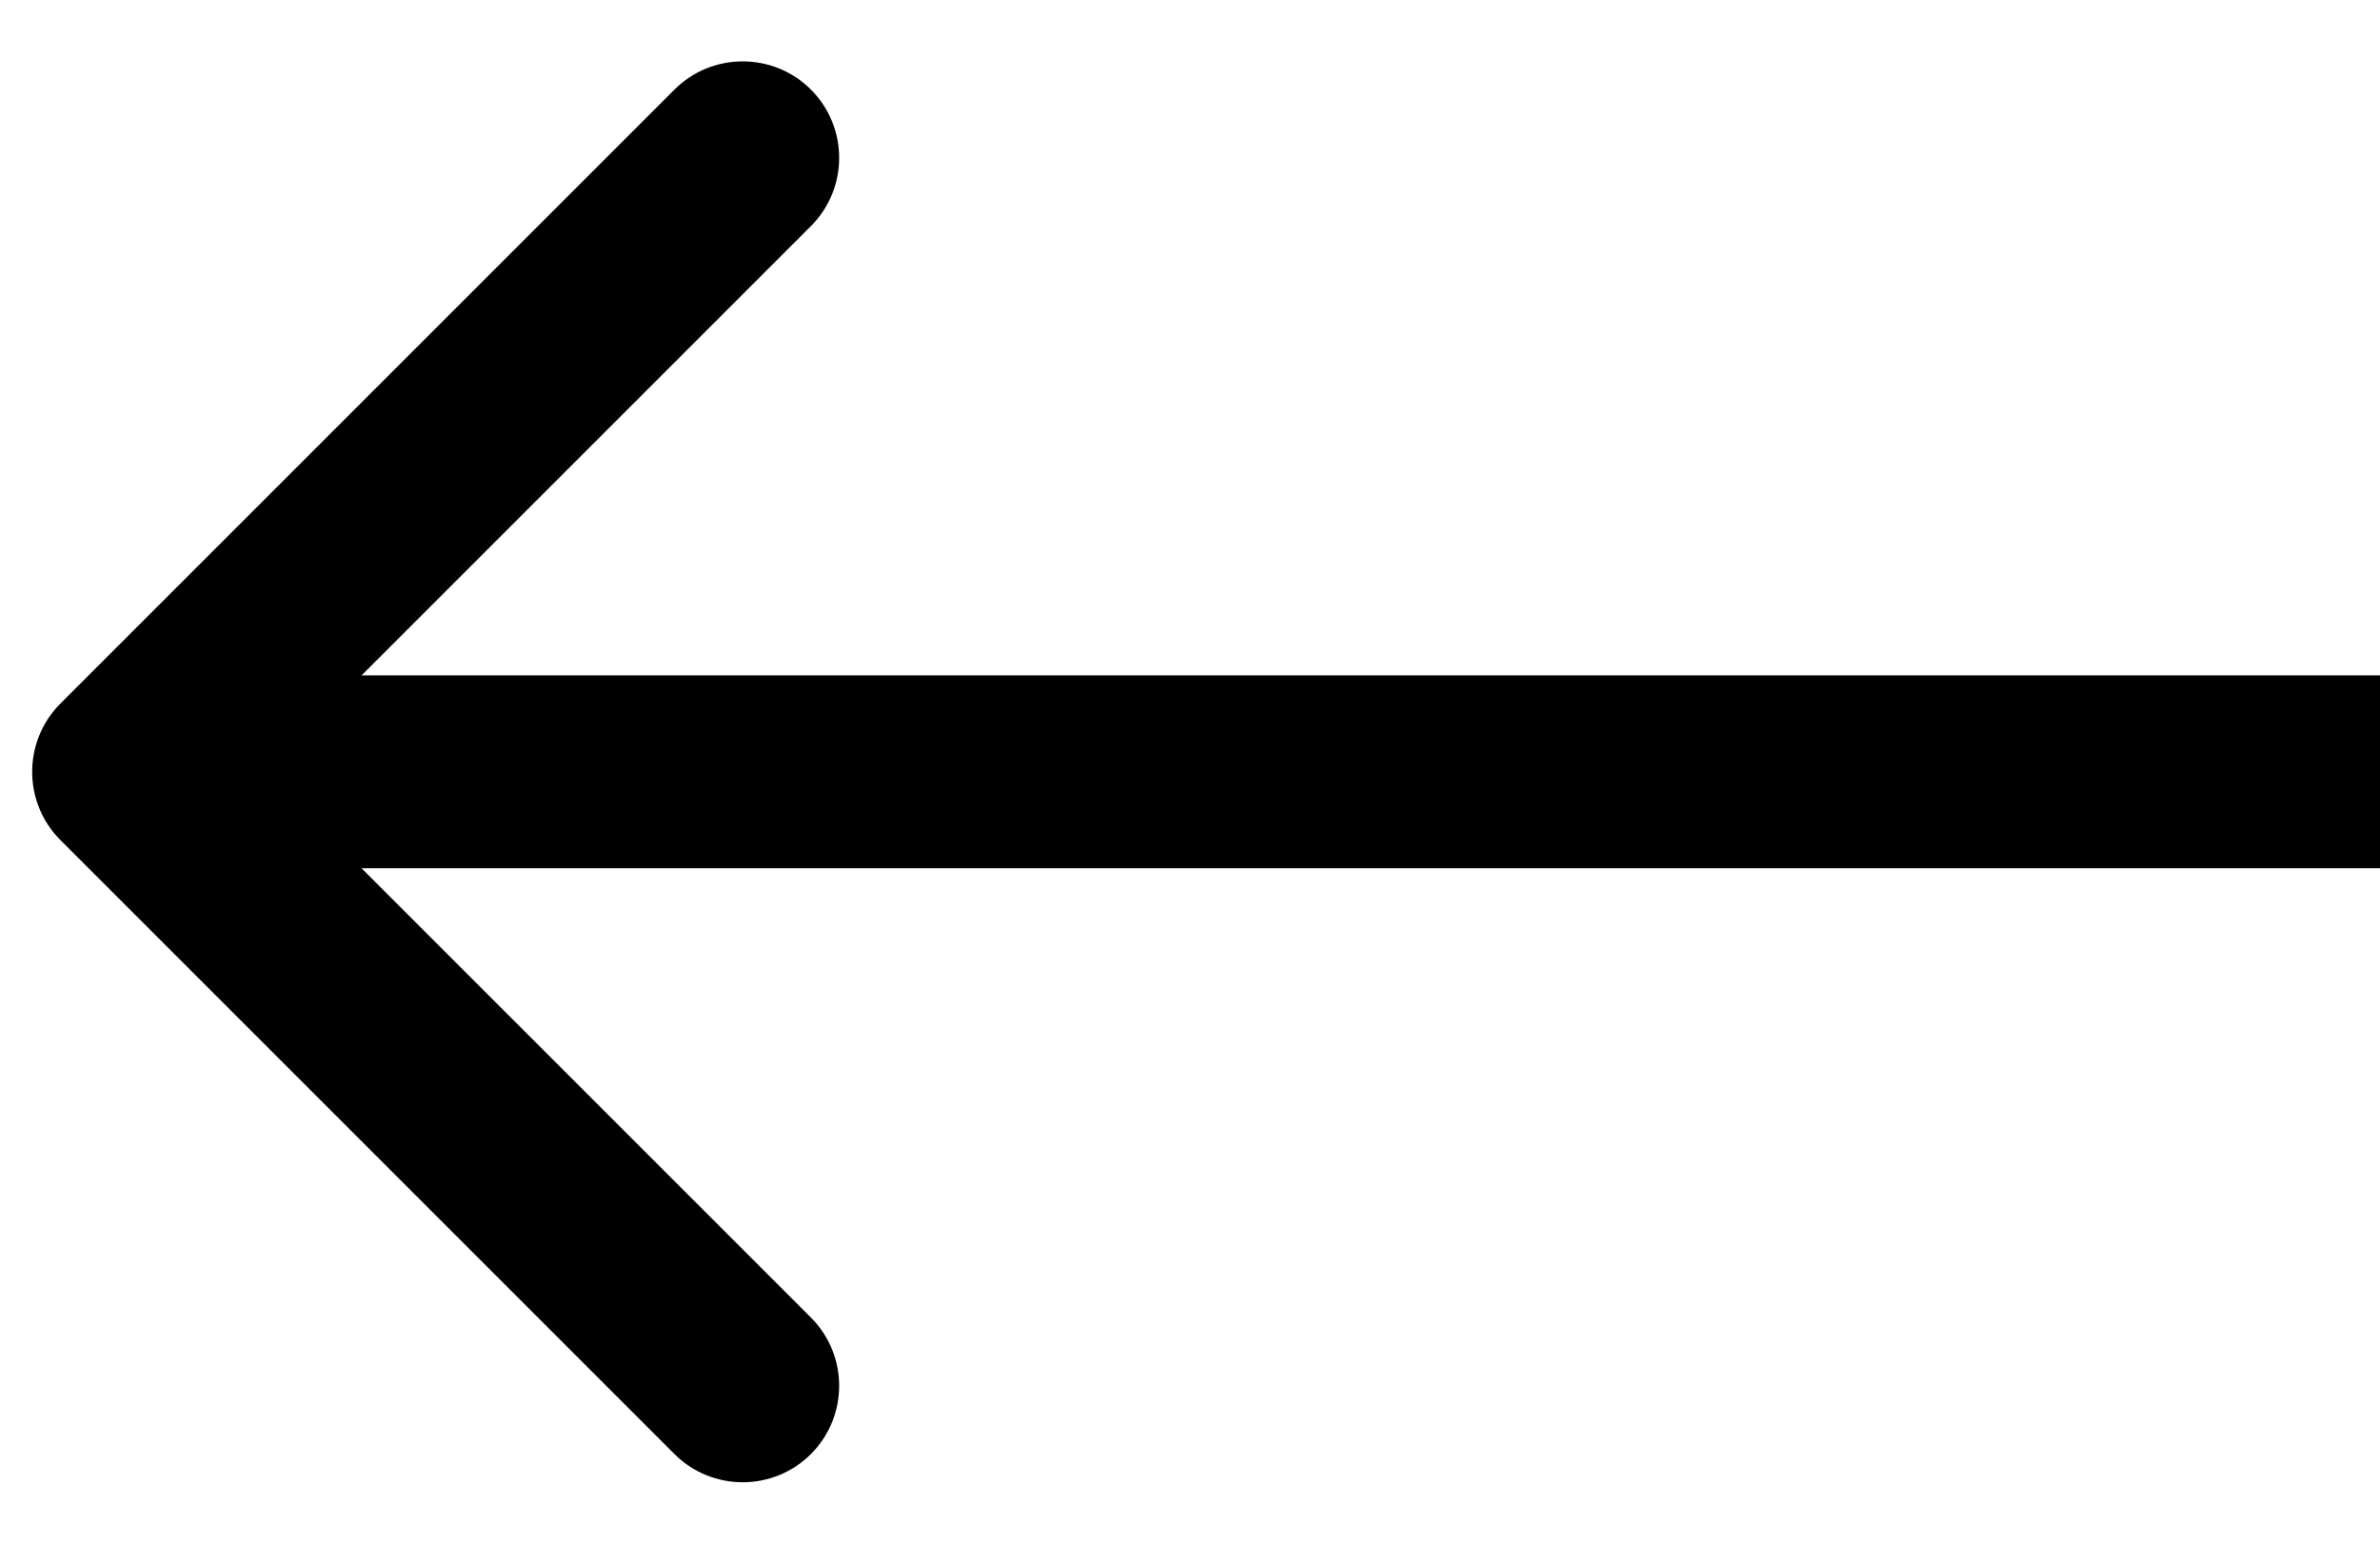 <svg width="37" height="24" viewBox="0 0 37 24" fill="none" xmlns="http://www.w3.org/2000/svg">
<path id="Arrow 1" d="M0.939 10.939C0.354 11.525 0.354 12.475 0.939 13.061L10.485 22.607C11.071 23.192 12.021 23.192 12.607 22.607C13.192 22.021 13.192 21.071 12.607 20.485L4.121 12L12.607 3.515C13.192 2.929 13.192 1.979 12.607 1.393C12.021 0.808 11.071 0.808 10.485 1.393L0.939 10.939ZM37 10.5L2 10.5L2 13.5L37 13.5L37 10.5Z" fill="black"/>
</svg>
